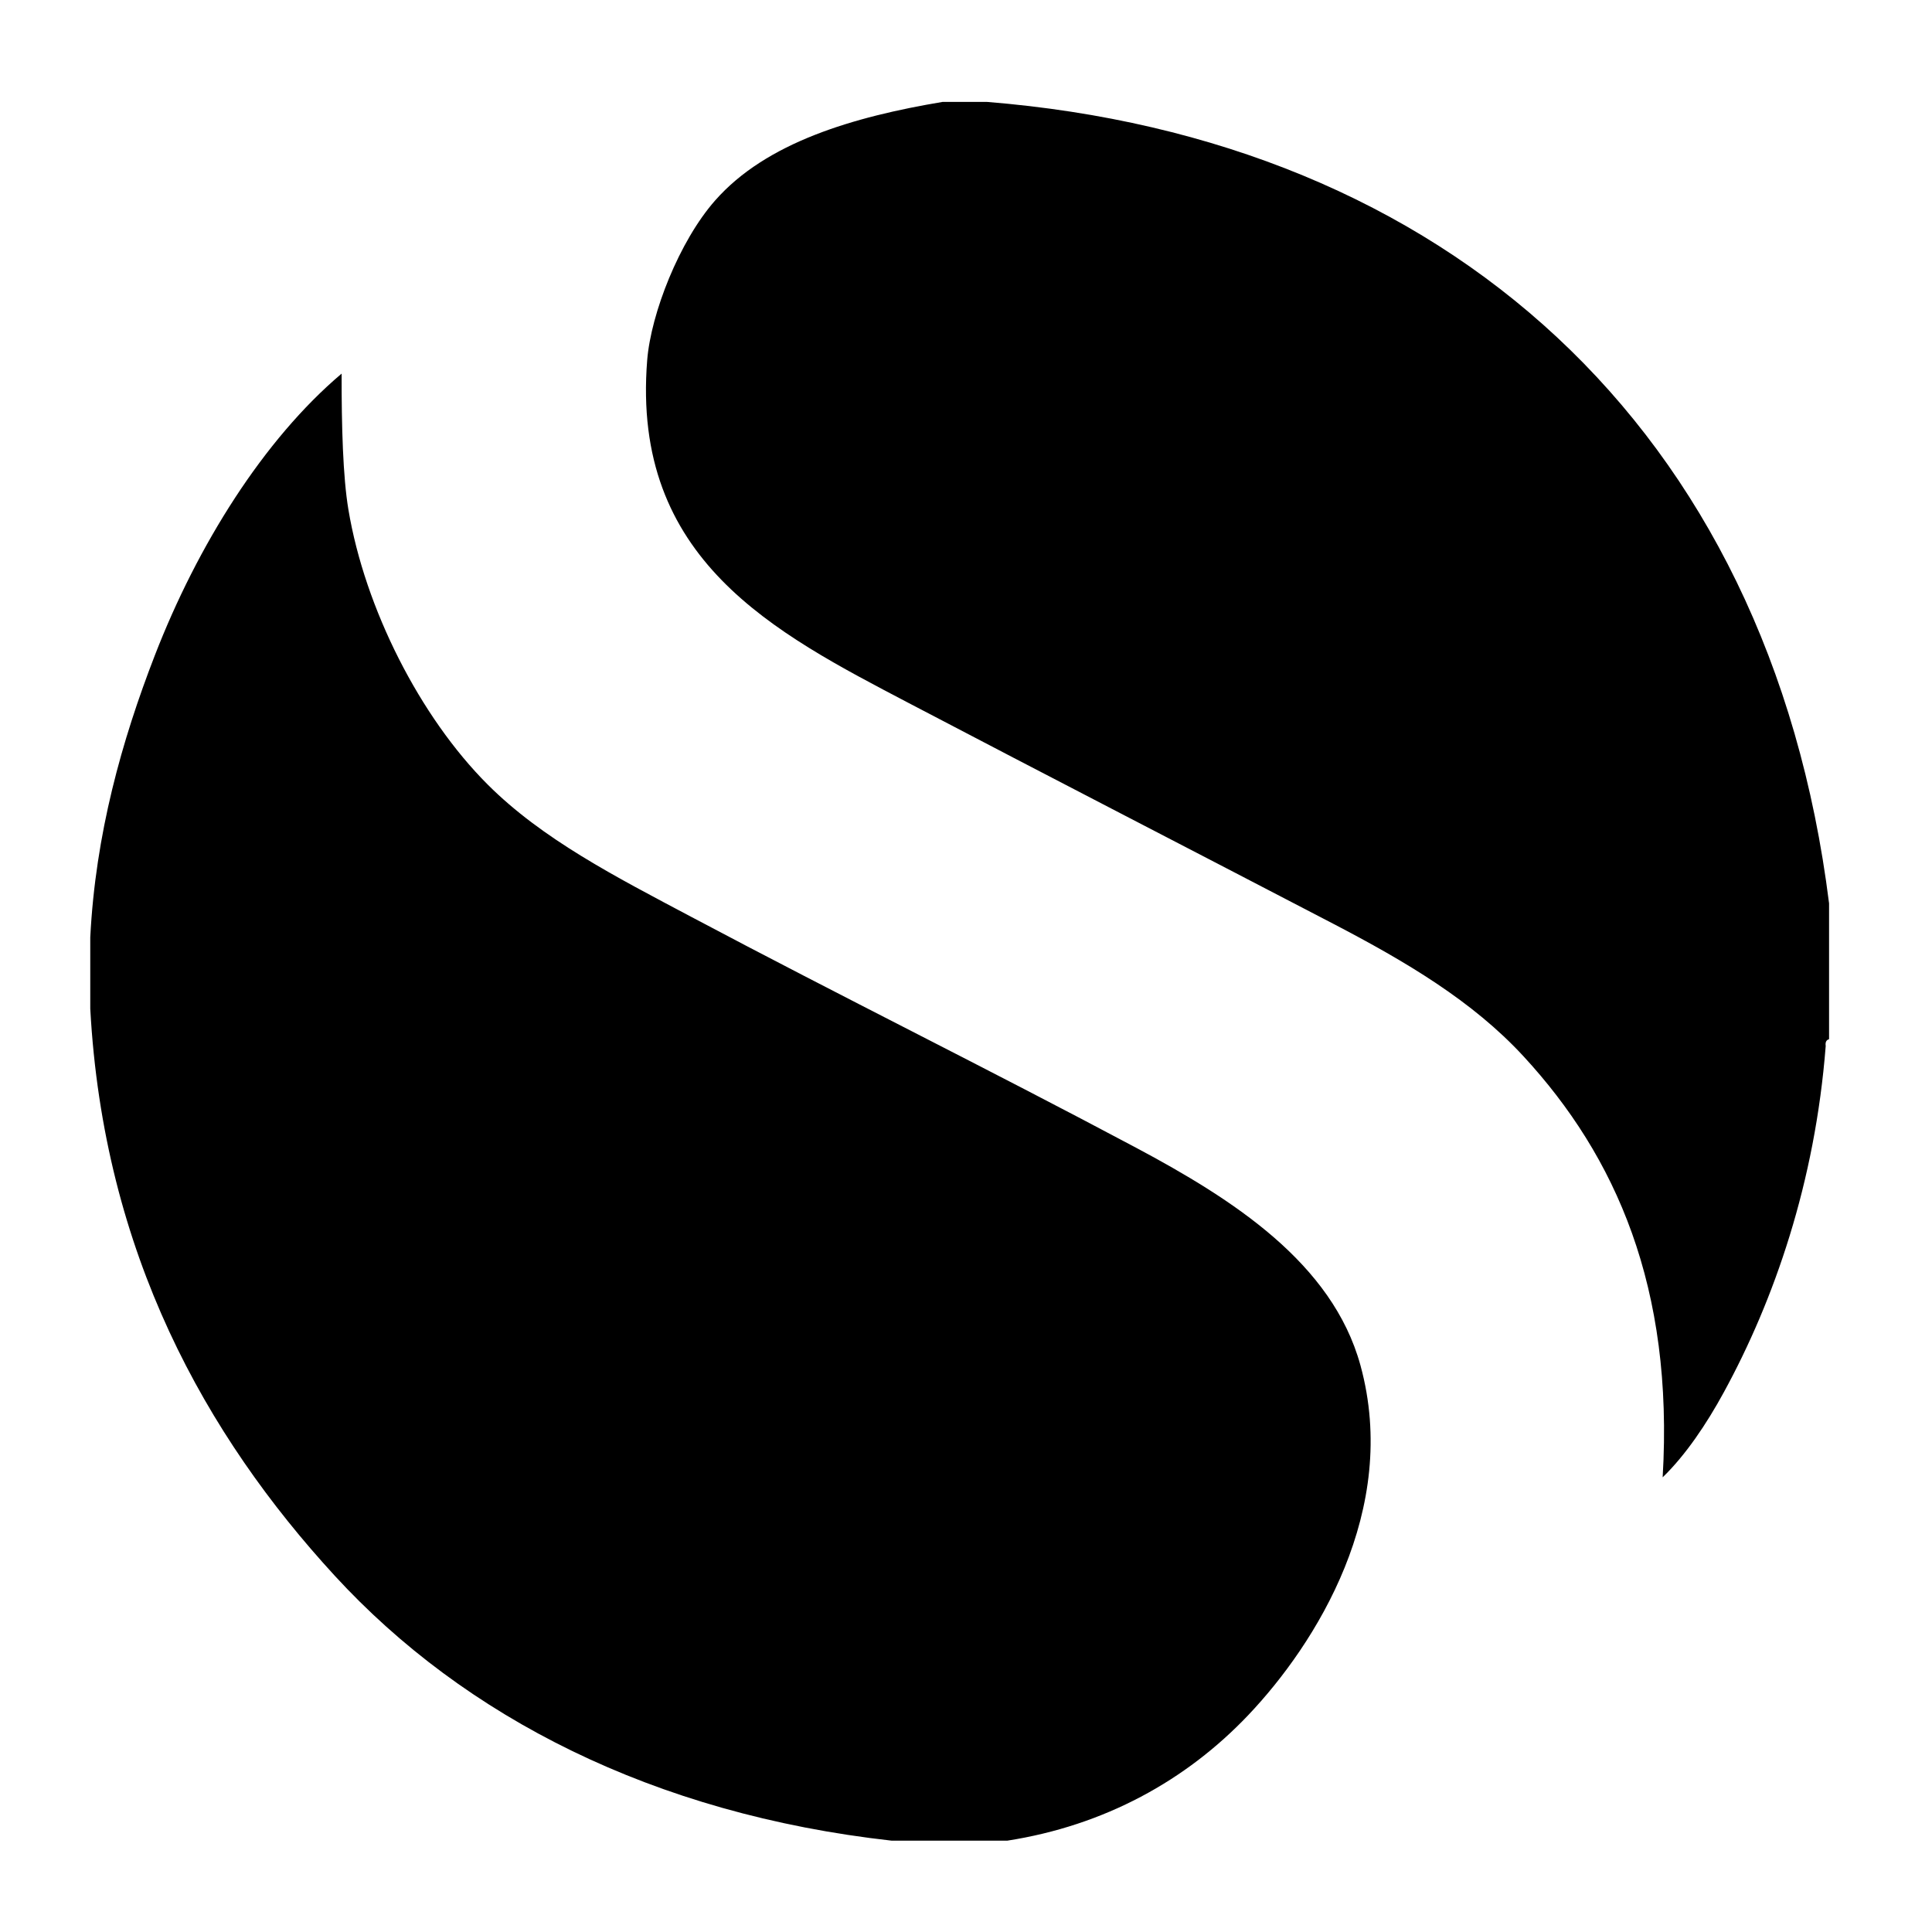<?xml version="1.0" encoding="iso-8859-1"?>
<!-- Generator: Adobe Illustrator 15.0.0, SVG Export Plug-In . SVG Version: 6.00 Build 0)  -->
<!DOCTYPE svg PUBLIC "-//W3C//DTD SVG 1.1//EN" "http://www.w3.org/Graphics/SVG/1.1/DTD/svg11.dtd">
<svg version="1.1" id="Layer_1" xmlns="http://www.w3.org/2000/svg" xmlns:xlink="http://www.w3.org/1999/xlink" x="0px" y="0px"
	 width="100px" height="100px" viewBox="0 0 100 100" style="enable-background:new 0 0 100 100;" xml:space="preserve">
<path id="Simplenote" d="M17.33,81.564C10.648,74.294,5.359,64.859,4.672,52.208c0-1.229,0-2.461,0-3.69
	c0.27-5.343,1.633-10.185,3.34-14.591c2.213-5.711,5.631-11.171,9.67-14.589c-0.004,2.732,0.068,5.342,0.35,7.031
	c0.855,5.128,3.713,10.744,7.209,14.238c2.832,2.832,6.629,4.777,10.547,6.854c7.818,4.149,15.254,7.813,23.027,11.952
	c5,2.666,10.146,5.959,11.6,11.251c2.057,7.484-2.307,14.425-5.801,18.105c-3.221,3.393-7.445,5.719-12.48,6.504
	c-1.992,0-3.984,0-5.977,0C33.813,93.893,24.039,88.863,17.33,81.564z M47.035,36.389c7.207,3.777,14.648,7.609,21.975,11.425
	c3.775,1.968,7.209,4.002,9.842,6.855c4.795,5.195,7.787,11.972,7.207,21.797c1.186-1.149,2.264-2.748,3.162-4.395
	c2.613-4.782,4.729-10.875,5.277-17.93c-0.029-0.206,0.035-0.313,0.174-0.352c0-2.344,0-4.688,0-7.031
	C91.576,22.029,74.75,7.18,51.078,5.274c-0.762,0-1.523,0-2.285,0c-4.625,0.774-9.131,2.095-11.776,5.1
	c-1.859,2.107-3.322,5.85-3.518,8.261C32.668,28.975,40.08,32.741,47.035,36.389z"/>
</svg>
